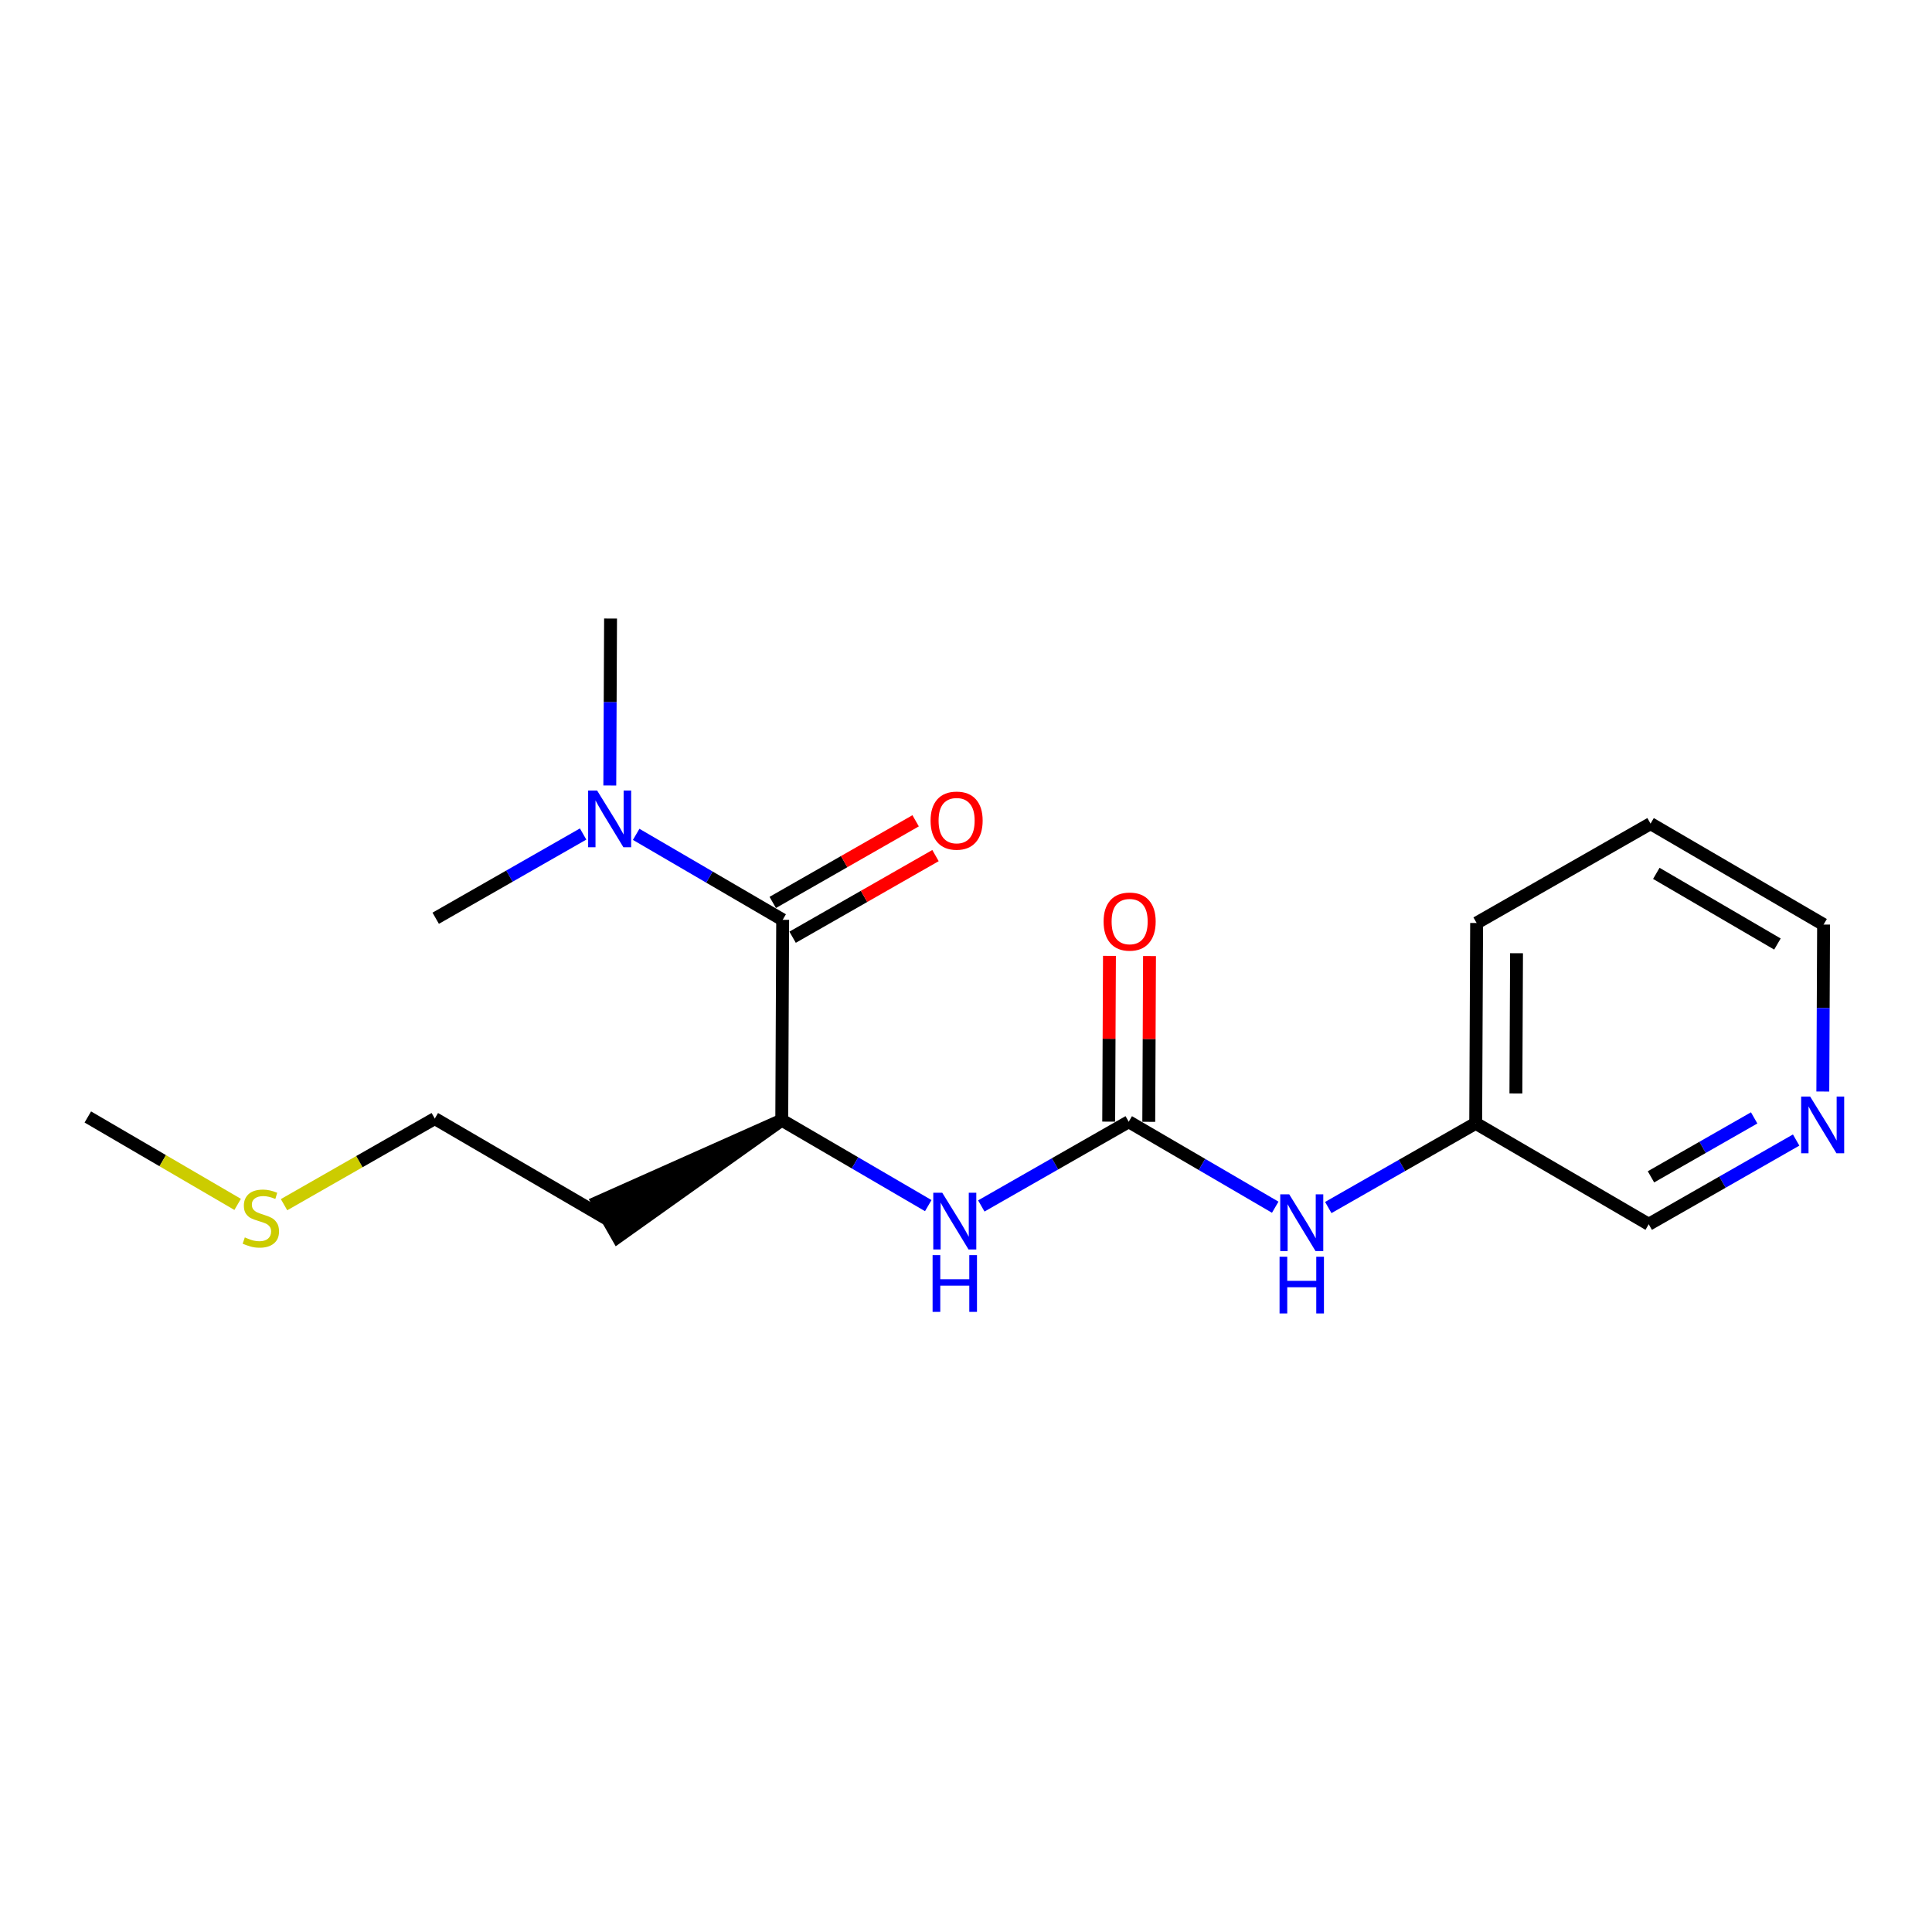 <?xml version='1.0' encoding='iso-8859-1'?>
<svg version='1.1' baseProfile='full'
              xmlns='http://www.w3.org/2000/svg'
                      xmlns:rdkit='http://www.rdkit.org/xml'
                      xmlns:xlink='http://www.w3.org/1999/xlink'
                  xml:space='preserve'
width='300px' height='300px' viewBox='0 0 300 300'>
<!-- END OF HEADER -->
<rect style='opacity:1.0;fill:#FFFFFF;stroke:none' width='300' height='300' x='0' y='0'> </rect>
<rect style='opacity:1.0;fill:#FFFFFF;stroke:none' width='300' height='300' x='0' y='0'> </rect>
<path class='bond-0 atom-0 atom-1' d='M 13.636,173.444 L 25.269,180.231' style='fill:none;fill-rule:evenodd;stroke:#000000;stroke-width:2.0px;stroke-linecap:butt;stroke-linejoin:miter;stroke-opacity:1' />
<path class='bond-0 atom-0 atom-1' d='M 25.269,180.231 L 36.902,187.018' style='fill:none;fill-rule:evenodd;stroke:#CCCC00;stroke-width:2.0px;stroke-linecap:butt;stroke-linejoin:miter;stroke-opacity:1' />
<path class='bond-1 atom-1 atom-2' d='M 44.106,187.062 L 55.81,180.376' style='fill:none;fill-rule:evenodd;stroke:#CCCC00;stroke-width:2.0px;stroke-linecap:butt;stroke-linejoin:miter;stroke-opacity:1' />
<path class='bond-1 atom-1 atom-2' d='M 55.81,180.376 L 67.514,173.69' style='fill:none;fill-rule:evenodd;stroke:#000000;stroke-width:2.0px;stroke-linecap:butt;stroke-linejoin:miter;stroke-opacity:1' />
<path class='bond-2 atom-2 atom-3' d='M 67.514,173.69 L 94.381,189.366' style='fill:none;fill-rule:evenodd;stroke:#000000;stroke-width:2.0px;stroke-linecap:butt;stroke-linejoin:miter;stroke-opacity:1' />
<path class='bond-3 atom-4 atom-3' d='M 121.391,173.936 L 92.838,186.665 L 95.924,192.067 Z' style='fill:#000000;fill-rule:evenodd;fill-opacity:1;stroke:#000000;stroke-width:2.0px;stroke-linecap:butt;stroke-linejoin:miter;stroke-opacity:1;' />
<path class='bond-4 atom-4 atom-5' d='M 121.391,173.936 L 132.766,180.572' style='fill:none;fill-rule:evenodd;stroke:#000000;stroke-width:2.0px;stroke-linecap:butt;stroke-linejoin:miter;stroke-opacity:1' />
<path class='bond-4 atom-4 atom-5' d='M 132.766,180.572 L 144.14,187.209' style='fill:none;fill-rule:evenodd;stroke:#0000FF;stroke-width:2.0px;stroke-linecap:butt;stroke-linejoin:miter;stroke-opacity:1' />
<path class='bond-14 atom-4 atom-15' d='M 121.391,173.936 L 121.533,142.83' style='fill:none;fill-rule:evenodd;stroke:#000000;stroke-width:2.0px;stroke-linecap:butt;stroke-linejoin:miter;stroke-opacity:1' />
<path class='bond-5 atom-5 atom-6' d='M 152.377,187.259 L 163.823,180.72' style='fill:none;fill-rule:evenodd;stroke:#0000FF;stroke-width:2.0px;stroke-linecap:butt;stroke-linejoin:miter;stroke-opacity:1' />
<path class='bond-5 atom-5 atom-6' d='M 163.823,180.72 L 175.268,174.182' style='fill:none;fill-rule:evenodd;stroke:#000000;stroke-width:2.0px;stroke-linecap:butt;stroke-linejoin:miter;stroke-opacity:1' />
<path class='bond-6 atom-6 atom-7' d='M 178.379,174.196 L 178.438,161.327' style='fill:none;fill-rule:evenodd;stroke:#000000;stroke-width:2.0px;stroke-linecap:butt;stroke-linejoin:miter;stroke-opacity:1' />
<path class='bond-6 atom-6 atom-7' d='M 178.438,161.327 L 178.496,148.459' style='fill:none;fill-rule:evenodd;stroke:#FF0000;stroke-width:2.0px;stroke-linecap:butt;stroke-linejoin:miter;stroke-opacity:1' />
<path class='bond-6 atom-6 atom-7' d='M 172.158,174.167 L 172.216,161.299' style='fill:none;fill-rule:evenodd;stroke:#000000;stroke-width:2.0px;stroke-linecap:butt;stroke-linejoin:miter;stroke-opacity:1' />
<path class='bond-6 atom-6 atom-7' d='M 172.216,161.299 L 172.275,148.43' style='fill:none;fill-rule:evenodd;stroke:#FF0000;stroke-width:2.0px;stroke-linecap:butt;stroke-linejoin:miter;stroke-opacity:1' />
<path class='bond-7 atom-6 atom-8' d='M 175.268,174.182 L 186.643,180.818' style='fill:none;fill-rule:evenodd;stroke:#000000;stroke-width:2.0px;stroke-linecap:butt;stroke-linejoin:miter;stroke-opacity:1' />
<path class='bond-7 atom-6 atom-8' d='M 186.643,180.818 L 198.017,187.455' style='fill:none;fill-rule:evenodd;stroke:#0000FF;stroke-width:2.0px;stroke-linecap:butt;stroke-linejoin:miter;stroke-opacity:1' />
<path class='bond-8 atom-8 atom-9' d='M 206.254,187.505 L 217.7,180.966' style='fill:none;fill-rule:evenodd;stroke:#0000FF;stroke-width:2.0px;stroke-linecap:butt;stroke-linejoin:miter;stroke-opacity:1' />
<path class='bond-8 atom-8 atom-9' d='M 217.7,180.966 L 229.146,174.428' style='fill:none;fill-rule:evenodd;stroke:#000000;stroke-width:2.0px;stroke-linecap:butt;stroke-linejoin:miter;stroke-opacity:1' />
<path class='bond-9 atom-9 atom-10' d='M 229.146,174.428 L 229.288,143.321' style='fill:none;fill-rule:evenodd;stroke:#000000;stroke-width:2.0px;stroke-linecap:butt;stroke-linejoin:miter;stroke-opacity:1' />
<path class='bond-9 atom-9 atom-10' d='M 235.388,169.79 L 235.487,148.016' style='fill:none;fill-rule:evenodd;stroke:#000000;stroke-width:2.0px;stroke-linecap:butt;stroke-linejoin:miter;stroke-opacity:1' />
<path class='bond-19 atom-14 atom-9' d='M 256.013,190.104 L 229.146,174.428' style='fill:none;fill-rule:evenodd;stroke:#000000;stroke-width:2.0px;stroke-linecap:butt;stroke-linejoin:miter;stroke-opacity:1' />
<path class='bond-10 atom-10 atom-11' d='M 229.288,143.321 L 256.297,127.891' style='fill:none;fill-rule:evenodd;stroke:#000000;stroke-width:2.0px;stroke-linecap:butt;stroke-linejoin:miter;stroke-opacity:1' />
<path class='bond-11 atom-11 atom-12' d='M 256.297,127.891 L 283.165,143.567' style='fill:none;fill-rule:evenodd;stroke:#000000;stroke-width:2.0px;stroke-linecap:butt;stroke-linejoin:miter;stroke-opacity:1' />
<path class='bond-11 atom-11 atom-12' d='M 257.192,135.616 L 275.999,146.589' style='fill:none;fill-rule:evenodd;stroke:#000000;stroke-width:2.0px;stroke-linecap:butt;stroke-linejoin:miter;stroke-opacity:1' />
<path class='bond-12 atom-12 atom-13' d='M 283.165,143.567 L 283.106,156.529' style='fill:none;fill-rule:evenodd;stroke:#000000;stroke-width:2.0px;stroke-linecap:butt;stroke-linejoin:miter;stroke-opacity:1' />
<path class='bond-12 atom-12 atom-13' d='M 283.106,156.529 L 283.046,169.491' style='fill:none;fill-rule:evenodd;stroke:#0000FF;stroke-width:2.0px;stroke-linecap:butt;stroke-linejoin:miter;stroke-opacity:1' />
<path class='bond-13 atom-13 atom-14' d='M 278.904,177.026 L 267.459,183.565' style='fill:none;fill-rule:evenodd;stroke:#0000FF;stroke-width:2.0px;stroke-linecap:butt;stroke-linejoin:miter;stroke-opacity:1' />
<path class='bond-13 atom-13 atom-14' d='M 267.459,183.565 L 256.013,190.104' style='fill:none;fill-rule:evenodd;stroke:#000000;stroke-width:2.0px;stroke-linecap:butt;stroke-linejoin:miter;stroke-opacity:1' />
<path class='bond-13 atom-13 atom-14' d='M 272.385,173.586 L 264.373,178.163' style='fill:none;fill-rule:evenodd;stroke:#0000FF;stroke-width:2.0px;stroke-linecap:butt;stroke-linejoin:miter;stroke-opacity:1' />
<path class='bond-13 atom-13 atom-14' d='M 264.373,178.163 L 256.361,182.74' style='fill:none;fill-rule:evenodd;stroke:#000000;stroke-width:2.0px;stroke-linecap:butt;stroke-linejoin:miter;stroke-opacity:1' />
<path class='bond-15 atom-15 atom-16' d='M 123.076,145.531 L 134.17,139.193' style='fill:none;fill-rule:evenodd;stroke:#000000;stroke-width:2.0px;stroke-linecap:butt;stroke-linejoin:miter;stroke-opacity:1' />
<path class='bond-15 atom-15 atom-16' d='M 134.17,139.193 L 145.264,132.855' style='fill:none;fill-rule:evenodd;stroke:#FF0000;stroke-width:2.0px;stroke-linecap:butt;stroke-linejoin:miter;stroke-opacity:1' />
<path class='bond-15 atom-15 atom-16' d='M 119.99,140.129 L 131.084,133.791' style='fill:none;fill-rule:evenodd;stroke:#000000;stroke-width:2.0px;stroke-linecap:butt;stroke-linejoin:miter;stroke-opacity:1' />
<path class='bond-15 atom-15 atom-16' d='M 131.084,133.791 L 142.178,127.453' style='fill:none;fill-rule:evenodd;stroke:#FF0000;stroke-width:2.0px;stroke-linecap:butt;stroke-linejoin:miter;stroke-opacity:1' />
<path class='bond-16 atom-15 atom-17' d='M 121.533,142.83 L 110.158,136.193' style='fill:none;fill-rule:evenodd;stroke:#000000;stroke-width:2.0px;stroke-linecap:butt;stroke-linejoin:miter;stroke-opacity:1' />
<path class='bond-16 atom-15 atom-17' d='M 110.158,136.193 L 98.784,129.557' style='fill:none;fill-rule:evenodd;stroke:#0000FF;stroke-width:2.0px;stroke-linecap:butt;stroke-linejoin:miter;stroke-opacity:1' />
<path class='bond-17 atom-17 atom-18' d='M 94.689,121.971 L 94.748,109.009' style='fill:none;fill-rule:evenodd;stroke:#0000FF;stroke-width:2.0px;stroke-linecap:butt;stroke-linejoin:miter;stroke-opacity:1' />
<path class='bond-17 atom-17 atom-18' d='M 94.748,109.009 L 94.807,96.047' style='fill:none;fill-rule:evenodd;stroke:#000000;stroke-width:2.0px;stroke-linecap:butt;stroke-linejoin:miter;stroke-opacity:1' />
<path class='bond-18 atom-17 atom-19' d='M 90.547,129.506 L 79.101,136.045' style='fill:none;fill-rule:evenodd;stroke:#0000FF;stroke-width:2.0px;stroke-linecap:butt;stroke-linejoin:miter;stroke-opacity:1' />
<path class='bond-18 atom-17 atom-19' d='M 79.101,136.045 L 67.656,142.584' style='fill:none;fill-rule:evenodd;stroke:#000000;stroke-width:2.0px;stroke-linecap:butt;stroke-linejoin:miter;stroke-opacity:1' />
<path  class='atom-1' d='M 38.016 192.143
Q 38.115 192.181, 38.526 192.355
Q 38.936 192.529, 39.384 192.641
Q 39.845 192.741, 40.292 192.741
Q 41.126 192.741, 41.611 192.342
Q 42.097 191.932, 42.097 191.223
Q 42.097 190.737, 41.848 190.439
Q 41.611 190.14, 41.238 189.978
Q 40.865 189.817, 40.243 189.63
Q 39.459 189.394, 38.986 189.17
Q 38.526 188.946, 38.19 188.473
Q 37.866 188, 37.866 187.204
Q 37.866 186.096, 38.613 185.412
Q 39.372 184.728, 40.865 184.728
Q 41.885 184.728, 43.042 185.213
L 42.756 186.171
Q 41.699 185.735, 40.902 185.735
Q 40.044 185.735, 39.571 186.096
Q 39.098 186.445, 39.11 187.054
Q 39.11 187.527, 39.347 187.813
Q 39.596 188.099, 39.944 188.261
Q 40.305 188.423, 40.902 188.61
Q 41.699 188.858, 42.171 189.107
Q 42.644 189.356, 42.98 189.866
Q 43.328 190.364, 43.328 191.223
Q 43.328 192.442, 42.507 193.101
Q 41.699 193.748, 40.342 193.748
Q 39.558 193.748, 38.961 193.574
Q 38.376 193.412, 37.68 193.126
L 38.016 192.143
' fill='#CCCC00'/>
<path  class='atom-5' d='M 146.311 185.207
L 149.198 189.873
Q 149.484 190.333, 149.945 191.167
Q 150.405 192.001, 150.43 192.05
L 150.43 185.207
L 151.599 185.207
L 151.599 194.016
L 150.392 194.016
L 147.294 188.915
Q 146.933 188.318, 146.548 187.633
Q 146.174 186.949, 146.062 186.737
L 146.062 194.016
L 144.918 194.016
L 144.918 185.207
L 146.311 185.207
' fill='#0000FF'/>
<path  class='atom-5' d='M 144.812 194.897
L 146.006 194.897
L 146.006 198.642
L 150.511 198.642
L 150.511 194.897
L 151.705 194.897
L 151.705 203.707
L 150.511 203.707
L 150.511 199.638
L 146.006 199.638
L 146.006 203.707
L 144.812 203.707
L 144.812 194.897
' fill='#0000FF'/>
<path  class='atom-7' d='M 171.366 143.1
Q 171.366 140.985, 172.412 139.803
Q 173.457 138.621, 175.41 138.621
Q 177.364 138.621, 178.409 139.803
Q 179.454 140.985, 179.454 143.1
Q 179.454 145.241, 178.396 146.46
Q 177.339 147.667, 175.41 147.667
Q 173.469 147.667, 172.412 146.46
Q 171.366 145.253, 171.366 143.1
M 175.41 146.671
Q 176.754 146.671, 177.476 145.776
Q 178.21 144.867, 178.21 143.1
Q 178.21 141.371, 177.476 140.5
Q 176.754 139.616, 175.41 139.616
Q 174.066 139.616, 173.332 140.487
Q 172.611 141.358, 172.611 143.1
Q 172.611 144.88, 173.332 145.776
Q 174.066 146.671, 175.41 146.671
' fill='#FF0000'/>
<path  class='atom-8' d='M 200.189 185.453
L 203.075 190.119
Q 203.361 190.579, 203.822 191.413
Q 204.282 192.247, 204.307 192.296
L 204.307 185.453
L 205.477 185.453
L 205.477 194.262
L 204.27 194.262
L 201.172 189.161
Q 200.811 188.564, 200.425 187.879
Q 200.052 187.195, 199.94 186.983
L 199.94 194.262
L 198.795 194.262
L 198.795 185.453
L 200.189 185.453
' fill='#0000FF'/>
<path  class='atom-8' d='M 198.689 195.143
L 199.884 195.143
L 199.884 198.888
L 204.388 198.888
L 204.388 195.143
L 205.582 195.143
L 205.582 203.952
L 204.388 203.952
L 204.388 199.884
L 199.884 199.884
L 199.884 203.952
L 198.689 203.952
L 198.689 195.143
' fill='#0000FF'/>
<path  class='atom-13' d='M 281.076 170.269
L 283.962 174.935
Q 284.248 175.395, 284.709 176.229
Q 285.169 177.062, 285.194 177.112
L 285.194 170.269
L 286.364 170.269
L 286.364 179.078
L 285.157 179.078
L 282.059 173.977
Q 281.698 173.379, 281.312 172.695
Q 280.939 172.011, 280.827 171.799
L 280.827 179.078
L 279.682 179.078
L 279.682 170.269
L 281.076 170.269
' fill='#0000FF'/>
<path  class='atom-16' d='M 144.499 127.424
Q 144.499 125.309, 145.544 124.127
Q 146.589 122.945, 148.543 122.945
Q 150.496 122.945, 151.541 124.127
Q 152.586 125.309, 152.586 127.424
Q 152.586 129.565, 151.529 130.784
Q 150.471 131.991, 148.543 131.991
Q 146.602 131.991, 145.544 130.784
Q 144.499 129.577, 144.499 127.424
M 148.543 130.995
Q 149.886 130.995, 150.608 130.1
Q 151.342 129.191, 151.342 127.424
Q 151.342 125.695, 150.608 124.824
Q 149.886 123.94, 148.543 123.94
Q 147.199 123.94, 146.465 124.811
Q 145.743 125.682, 145.743 127.424
Q 145.743 129.204, 146.465 130.1
Q 147.199 130.995, 148.543 130.995
' fill='#FF0000'/>
<path  class='atom-17' d='M 92.718 122.749
L 95.605 127.415
Q 95.891 127.875, 96.351 128.709
Q 96.812 129.543, 96.837 129.592
L 96.837 122.749
L 98.006 122.749
L 98.006 131.558
L 96.799 131.558
L 93.701 126.457
Q 93.34 125.86, 92.954 125.175
Q 92.581 124.491, 92.469 124.279
L 92.469 131.558
L 91.325 131.558
L 91.325 122.749
L 92.718 122.749
' fill='#0000FF'/>
</svg>
